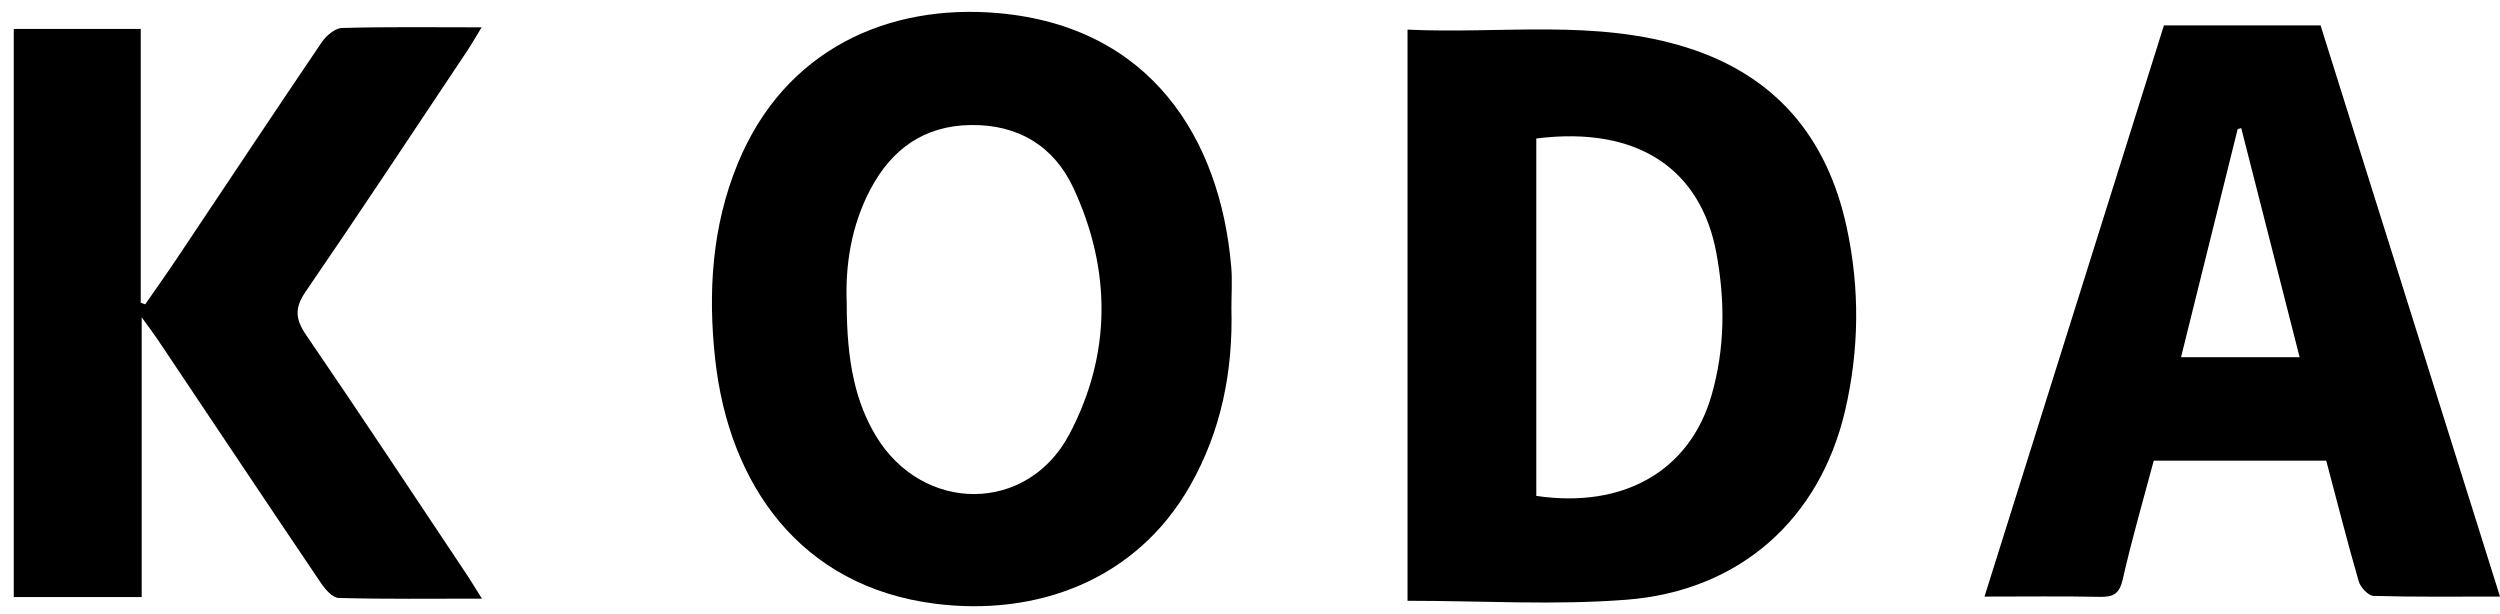 <svg width="167" height="41" viewBox="0 0 167 41" fill="none" xmlns="http://www.w3.org/2000/svg">
<path d="M82.258 20.582C82.37 24.771 81.593 28.757 79.502 32.439C75.883 38.812 69.187 41.181 62.469 40.329C53.484 39.189 48.686 32.401 47.77 23.96C47.288 19.525 47.554 15.134 49.279 10.931C52.41 3.302 59.329 0.228 66.686 0.877C76.848 1.773 81.518 9.233 82.247 17.836C82.324 18.745 82.258 19.666 82.258 20.582ZM56.56 20.247C56.56 24.202 57.164 26.883 58.511 29.119C61.627 34.297 68.623 34.338 71.438 29C74.254 23.66 74.247 18.033 71.705 12.559C70.407 9.765 68.013 8.305 64.835 8.352C61.722 8.399 59.559 9.966 58.148 12.638C56.857 15.08 56.46 17.727 56.56 20.247Z" fill="black"/>
<path d="M94.023 1.979C100.3 2.278 106.582 1.249 112.691 3.18C118.618 5.054 122.06 9.176 123.359 15.182C124.244 19.274 124.198 23.373 123.252 27.433C121.567 34.661 116.236 39.466 108.66 40.061C103.86 40.438 99.005 40.132 94.023 40.132V1.979ZM102.624 33.126C108.457 33.989 112.872 31.454 114.329 26.414C115.234 23.283 115.246 20.098 114.653 16.899C113.626 11.356 109.467 8.388 102.624 9.251V33.126Z" fill="black"/>
<path d="M32.193 39.989C28.796 39.989 25.708 40.028 22.624 39.944C22.216 39.933 21.724 39.369 21.44 38.948C17.799 33.555 14.19 28.142 10.569 22.735C10.293 22.323 9.992 21.928 9.465 21.195V39.882H0.919V1.931H9.401V20.223C9.501 20.258 9.601 20.293 9.701 20.328C10.406 19.309 11.125 18.3 11.814 17.27C15.035 12.456 18.235 7.628 21.484 2.833C21.782 2.393 22.372 1.884 22.839 1.87C25.835 1.783 28.834 1.826 32.172 1.826C31.757 2.505 31.502 2.958 31.214 3.389C27.628 8.759 24.073 14.15 20.421 19.474C19.66 20.583 19.727 21.325 20.462 22.398C24.079 27.685 27.608 33.032 31.166 38.36C31.463 38.806 31.739 39.268 32.193 39.989Z" fill="black"/>
<path d="M144.551 1.696H155.013C159.002 14.393 162.978 27.049 167 39.851C164.043 39.851 161.297 39.886 158.554 39.806C158.205 39.796 157.681 39.239 157.565 38.84C156.793 36.17 156.109 33.473 155.392 30.772H143.87C143.168 33.413 142.401 36.034 141.801 38.694C141.58 39.67 141.169 39.888 140.264 39.87C137.774 39.818 135.282 39.852 132.564 39.852C136.585 27.053 140.56 14.4 144.551 1.696ZM145.692 23.863H153.615C152.293 18.678 151.004 13.617 149.714 8.556C149.635 8.579 149.556 8.601 149.476 8.624C148.219 13.685 146.962 18.747 145.692 23.863Z" fill="black"/>
</svg>
